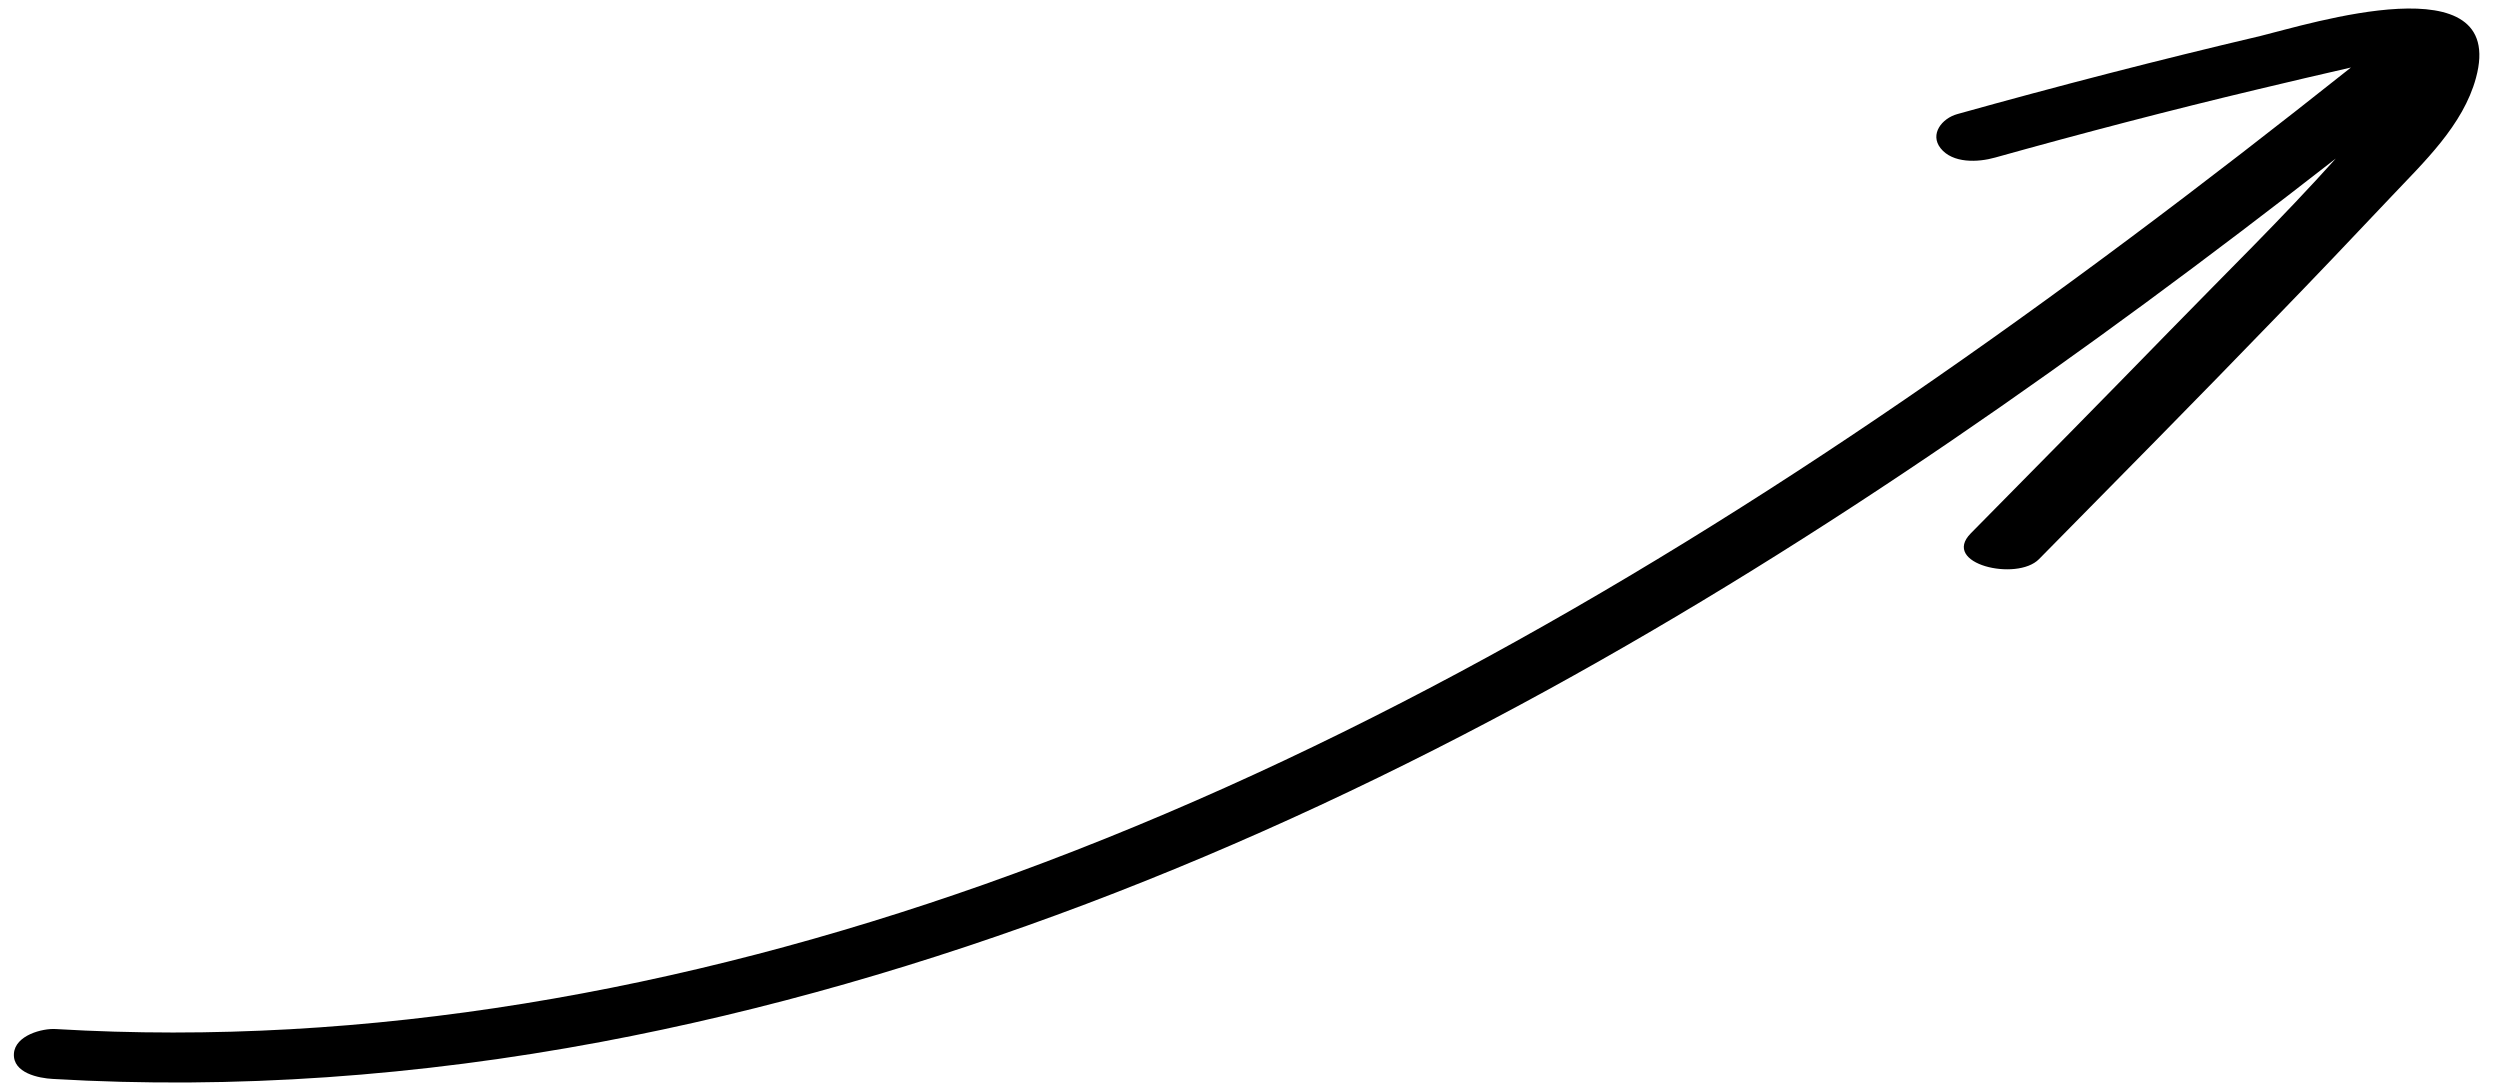 <svg width="103" height="45" viewBox="0 0 103 45" fill="none" xmlns="http://www.w3.org/2000/svg">
<path d="M102.01 3.209C101.481 5.166 99.856 6.685 98.513 8.109C96.939 9.778 95.362 11.434 93.774 13.071C90.544 16.417 87.271 19.724 84.006 23.037C83.095 23.964 79.953 23.237 81.196 21.974C83.934 19.204 86.658 16.438 89.371 13.654C91.661 11.3 94.04 8.979 96.235 6.531C85.907 14.588 75.196 22.147 63.8 28.403C51.466 35.17 38.333 40.376 24.753 42.929C17.266 44.331 9.665 44.894 2.174 44.452C1.598 44.422 0.527 44.211 0.573 43.414C0.619 42.653 1.752 42.359 2.302 42.397C15.152 43.161 28.148 40.819 40.557 36.435C53.966 31.686 66.592 24.595 78.483 16.454C84.776 12.146 90.871 7.538 96.86 2.781C95.588 3.07 94.317 3.372 93.047 3.674C89.416 4.539 85.801 5.485 82.204 6.49C81.492 6.693 80.45 6.737 79.951 6.106C79.497 5.527 80.003 4.877 80.643 4.7C84.788 3.542 88.948 2.466 93.127 1.483C95.12 0.996 103.315 -1.59 102.01 3.209Z" fill="black"/>
</svg>
